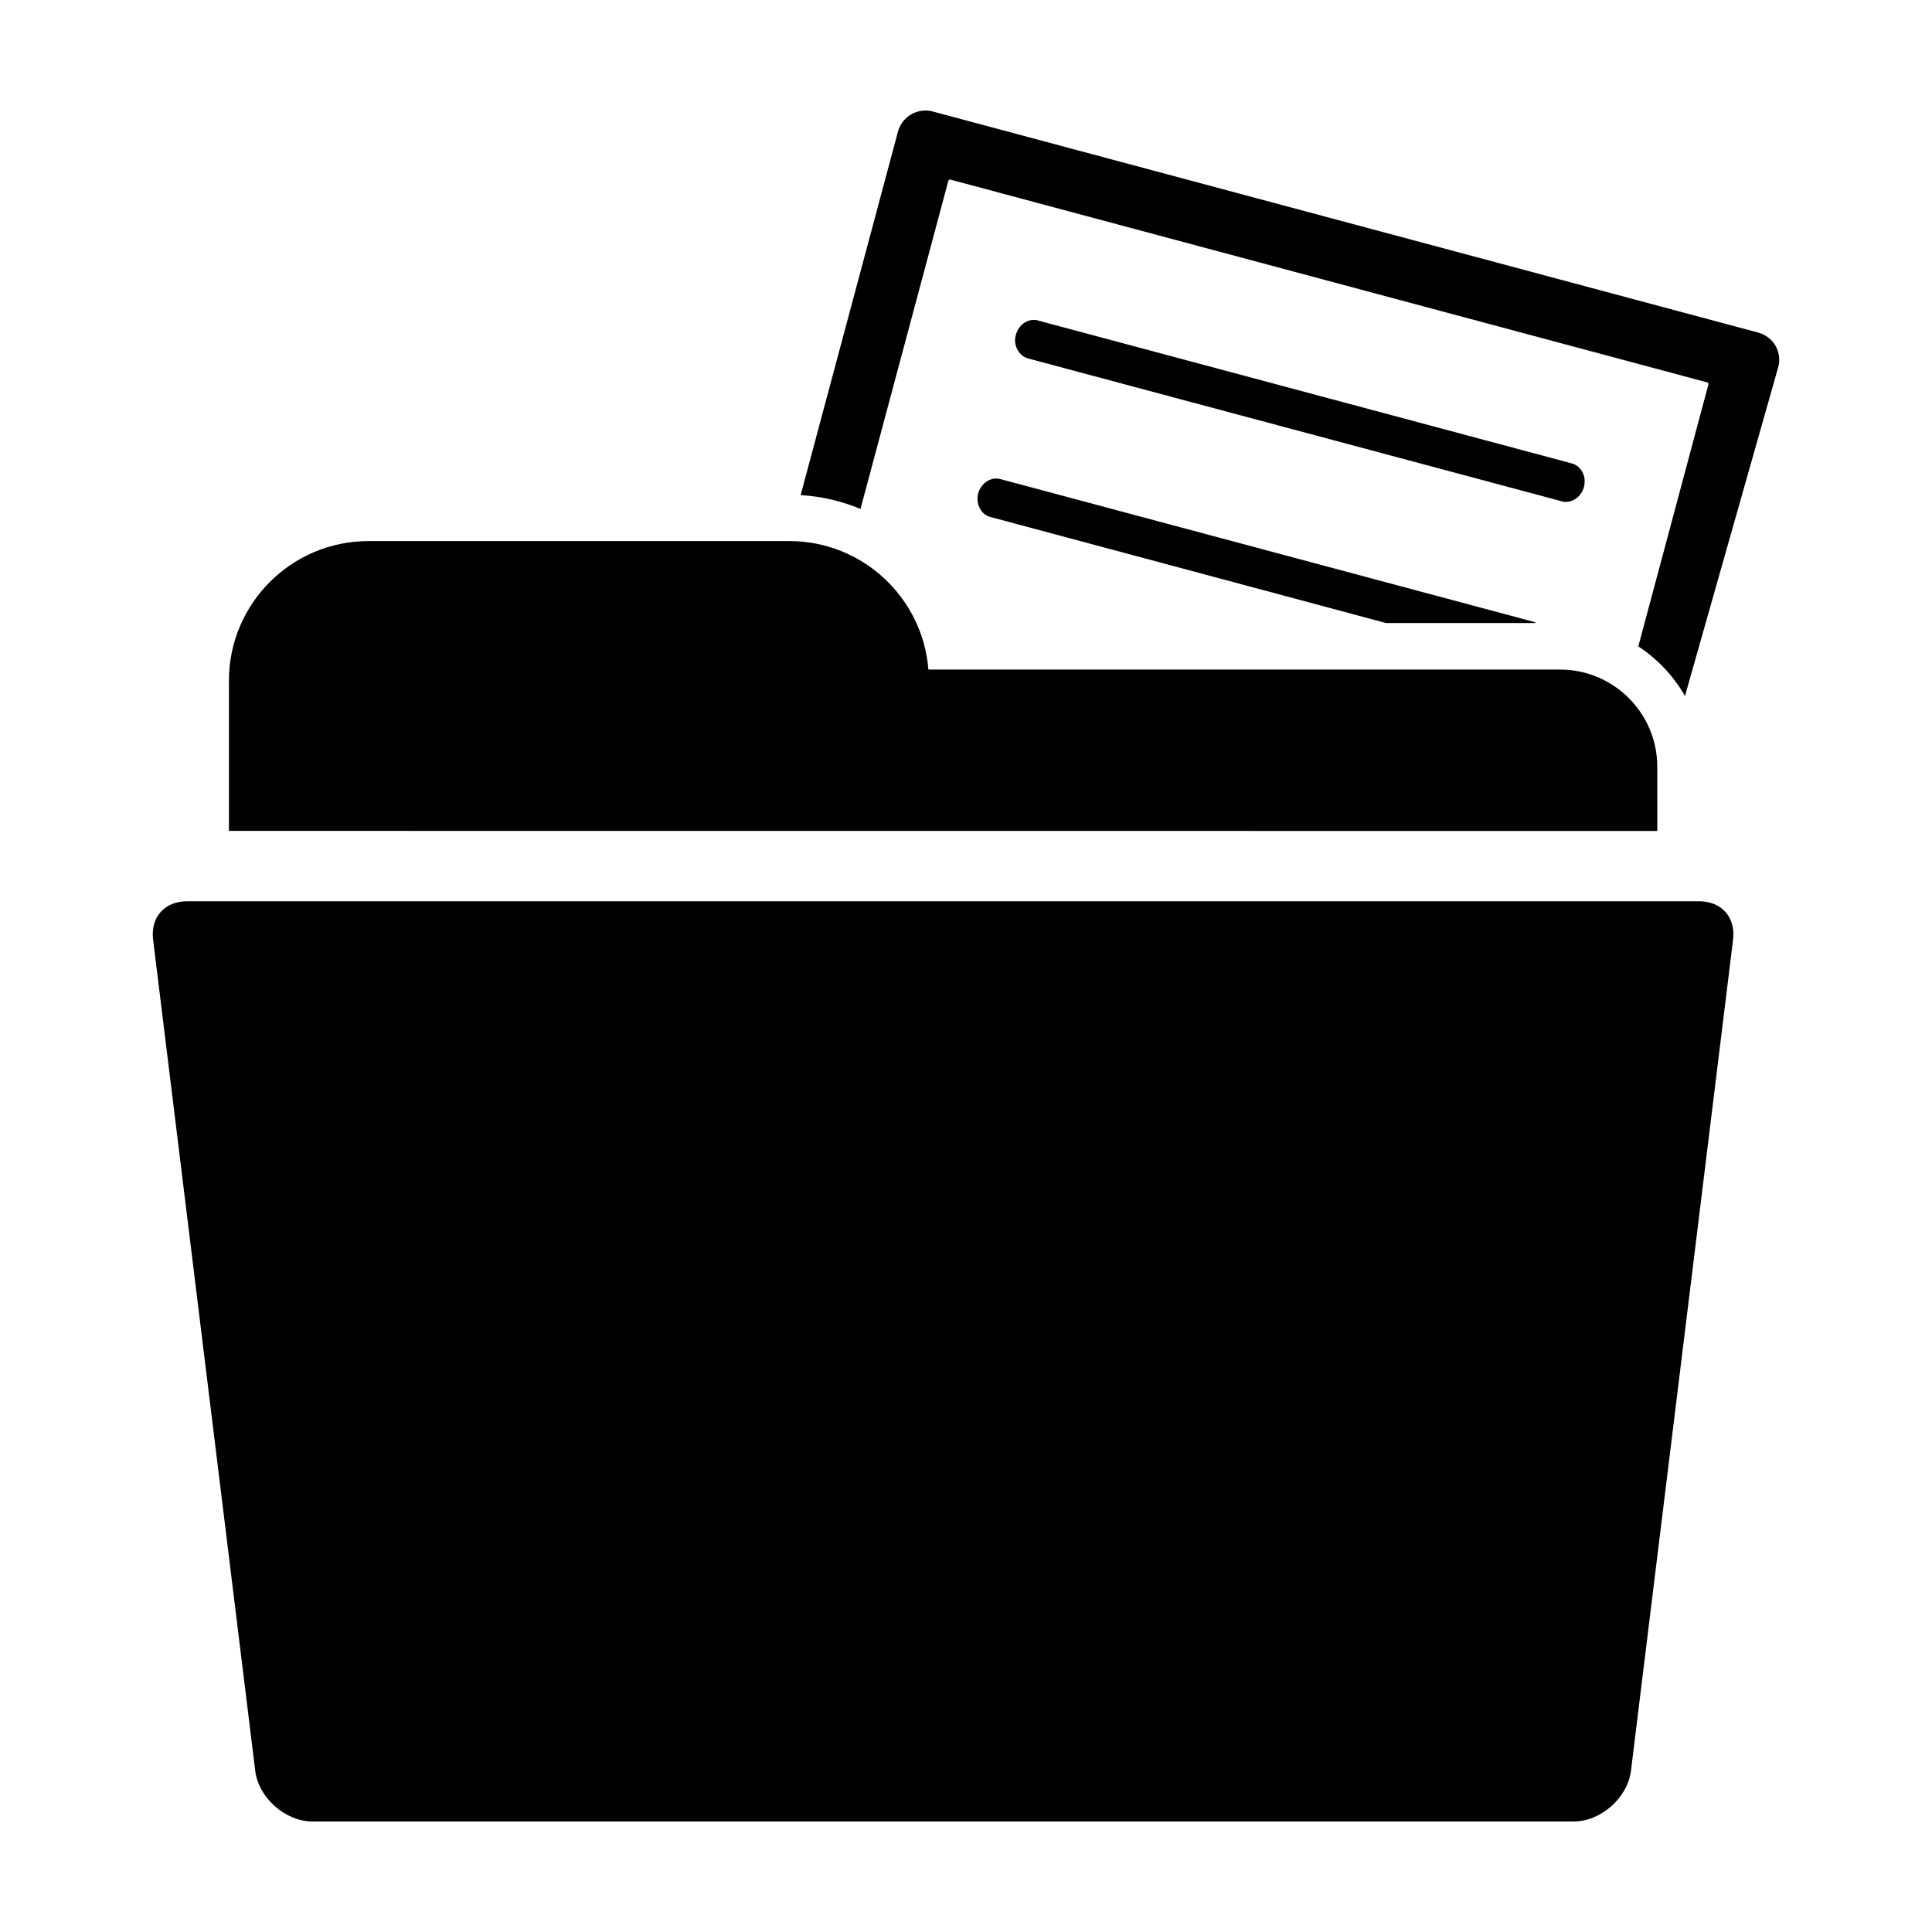 <?xml version="1.0" encoding="UTF-8"?>
<!-- Uploaded to: SVG Repo, www.svgrepo.com, Generator: SVG Repo Mixer Tools -->
<svg fill="#000000" width="800px" height="800px" version="1.1" viewBox="144 144 512 512" xmlns="http://www.w3.org/2000/svg">
 <g>
  <path d="m416.47 239 141.31 37.82c0.367 0.145 0.797 0.188 1.152 0.188 2.227 0 4.219-1.648 4.832-3.965 0.332-1.336 0.23-2.641-0.336-3.793-0.664-1.273-1.668-2.144-2.973-2.465l-141.32-37.832c-0.352-0.145-0.727-0.188-1.152-0.18-2.168 0-4.144 1.637-4.758 3.953-0.402 1.27-0.242 2.641 0.336 3.793 0.598 1.211 1.66 2.148 2.91 2.481z"/>
  <path d="m353.18 287.39h-111.54c-20.391 0-36.969 16.582-36.969 36.969v39.832l378.53 0.023-0.004-17.016c0-14.203-11.559-25.754-25.754-25.754h-167.41c-1.492-19.031-17.441-34.055-36.848-34.055z"/>
  <path d="m408.05 270.81c-2.191-0.004-4.176 1.637-4.832 3.953-0.328 1.309-0.188 2.637 0.387 3.836 0.609 1.238 1.617 2.106 2.91 2.422l104.79 28.086h39.766c-0.195-0.086-0.352-0.238-0.57-0.301l-141.3-37.82c-0.367-0.09-0.734-0.176-1.148-0.176z"/>
  <path d="m614.55 235.64c-1.027-1.738-2.664-2.953-4.555-3.488l-218.78-58.598c-0.676-0.199-1.312-0.266-1.953-0.266-3.394 0-6.394 2.289-7.273 5.527l-25.809 96.391c5.562 0.336 10.906 1.598 15.855 3.672l23.281-86.941c0.066-0.301 0.328-0.387 0.594-0.328l200.5 53.723c0.188 0.023 0.258 0.172 0.297 0.23 0.031 0.066 0.105 0.23 0.035 0.348l-18.574 69.391c5.098 3.332 9.344 7.84 12.367 13.145l24.703-87.113c0.535-1.883 0.273-3.961-0.691-5.691z"/>
  <path d="m601.29 385.71c-1.629-1.844-4.117-2.863-7.008-2.863h-400.72c-2.887 0-5.375 1.02-7.004 2.863-1.633 1.84-2.336 4.438-1.984 7.305l27.066 220.26c0.875 7.156 7.973 13.438 15.188 13.438h334.2c7.219 0 14.312-6.281 15.195-13.441l27.059-220.26c0.348-2.863-0.359-5.465-1.992-7.301z"/>
 </g>
</svg>